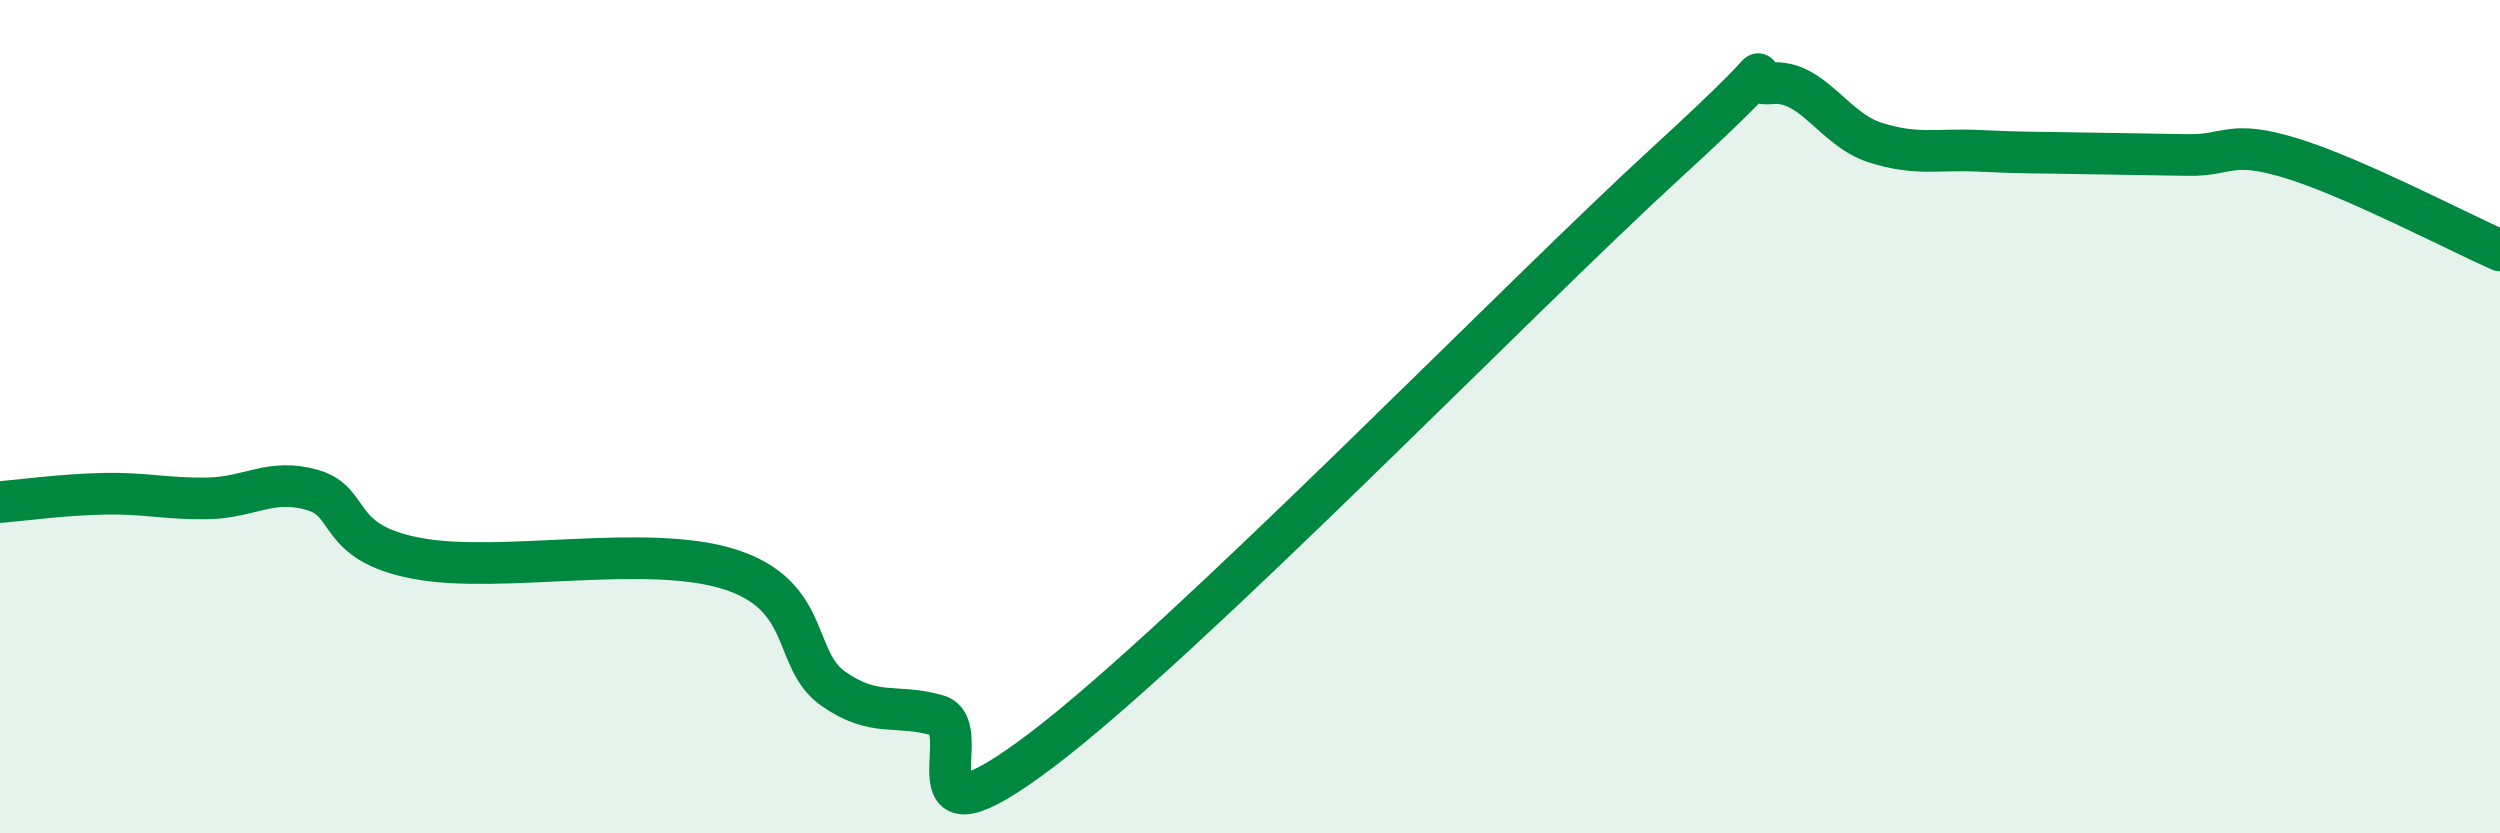 
    <svg width="60" height="20" viewBox="0 0 60 20" xmlns="http://www.w3.org/2000/svg">
      <path
        d="M 0,12.05 C 0.5,12.01 1.5,11.87 2.5,11.85 C 3.5,11.83 4,11.98 5,11.96 C 6,11.94 6.5,11.47 7.5,11.76 C 8.5,12.05 8,13.02 10,13.4 C 12,13.78 15.5,13.03 17.5,13.66 C 19.5,14.29 19,15.83 20,16.53 C 21,17.23 21.5,16.88 22.5,17.17 C 23.5,17.46 21.5,20.65 25,18 C 28.5,15.35 36.5,7.1 40,3.9 C 43.5,0.7 41.5,2.1 42.5,2 C 43.5,1.9 44,3.1 45,3.42 C 46,3.74 46.5,3.57 47.5,3.62 C 48.5,3.67 49,3.66 50,3.68 C 51,3.7 51.5,3.7 52.5,3.72 C 53.5,3.74 53.5,3.34 55,3.8 C 56.5,4.26 59,5.57 60,6.01L60 20L0 20Z"
        fill="#008740"
        opacity="0.1"
        stroke-linecap="round"
        stroke-linejoin="round"
      />
      <path
        d="M 0,12.05 C 0.5,12.01 1.5,11.87 2.5,11.85 C 3.5,11.83 4,11.98 5,11.96 C 6,11.94 6.5,11.47 7.5,11.76 C 8.5,12.05 8,13.02 10,13.4 C 12,13.78 15.5,13.03 17.5,13.66 C 19.5,14.29 19,15.83 20,16.53 C 21,17.23 21.5,16.88 22.5,17.17 C 23.5,17.46 21.5,20.65 25,18 C 28.5,15.35 36.5,7.1 40,3.9 C 43.5,0.7 41.5,2.1 42.5,2 C 43.5,1.9 44,3.1 45,3.42 C 46,3.74 46.5,3.57 47.5,3.62 C 48.5,3.67 49,3.66 50,3.68 C 51,3.7 51.5,3.7 52.5,3.72 C 53.5,3.74 53.5,3.34 55,3.8 C 56.5,4.26 59,5.57 60,6.01"
        stroke="#008740"
        stroke-width="1"
        fill="none"
        stroke-linecap="round"
        stroke-linejoin="round"
      />
    </svg>
  
